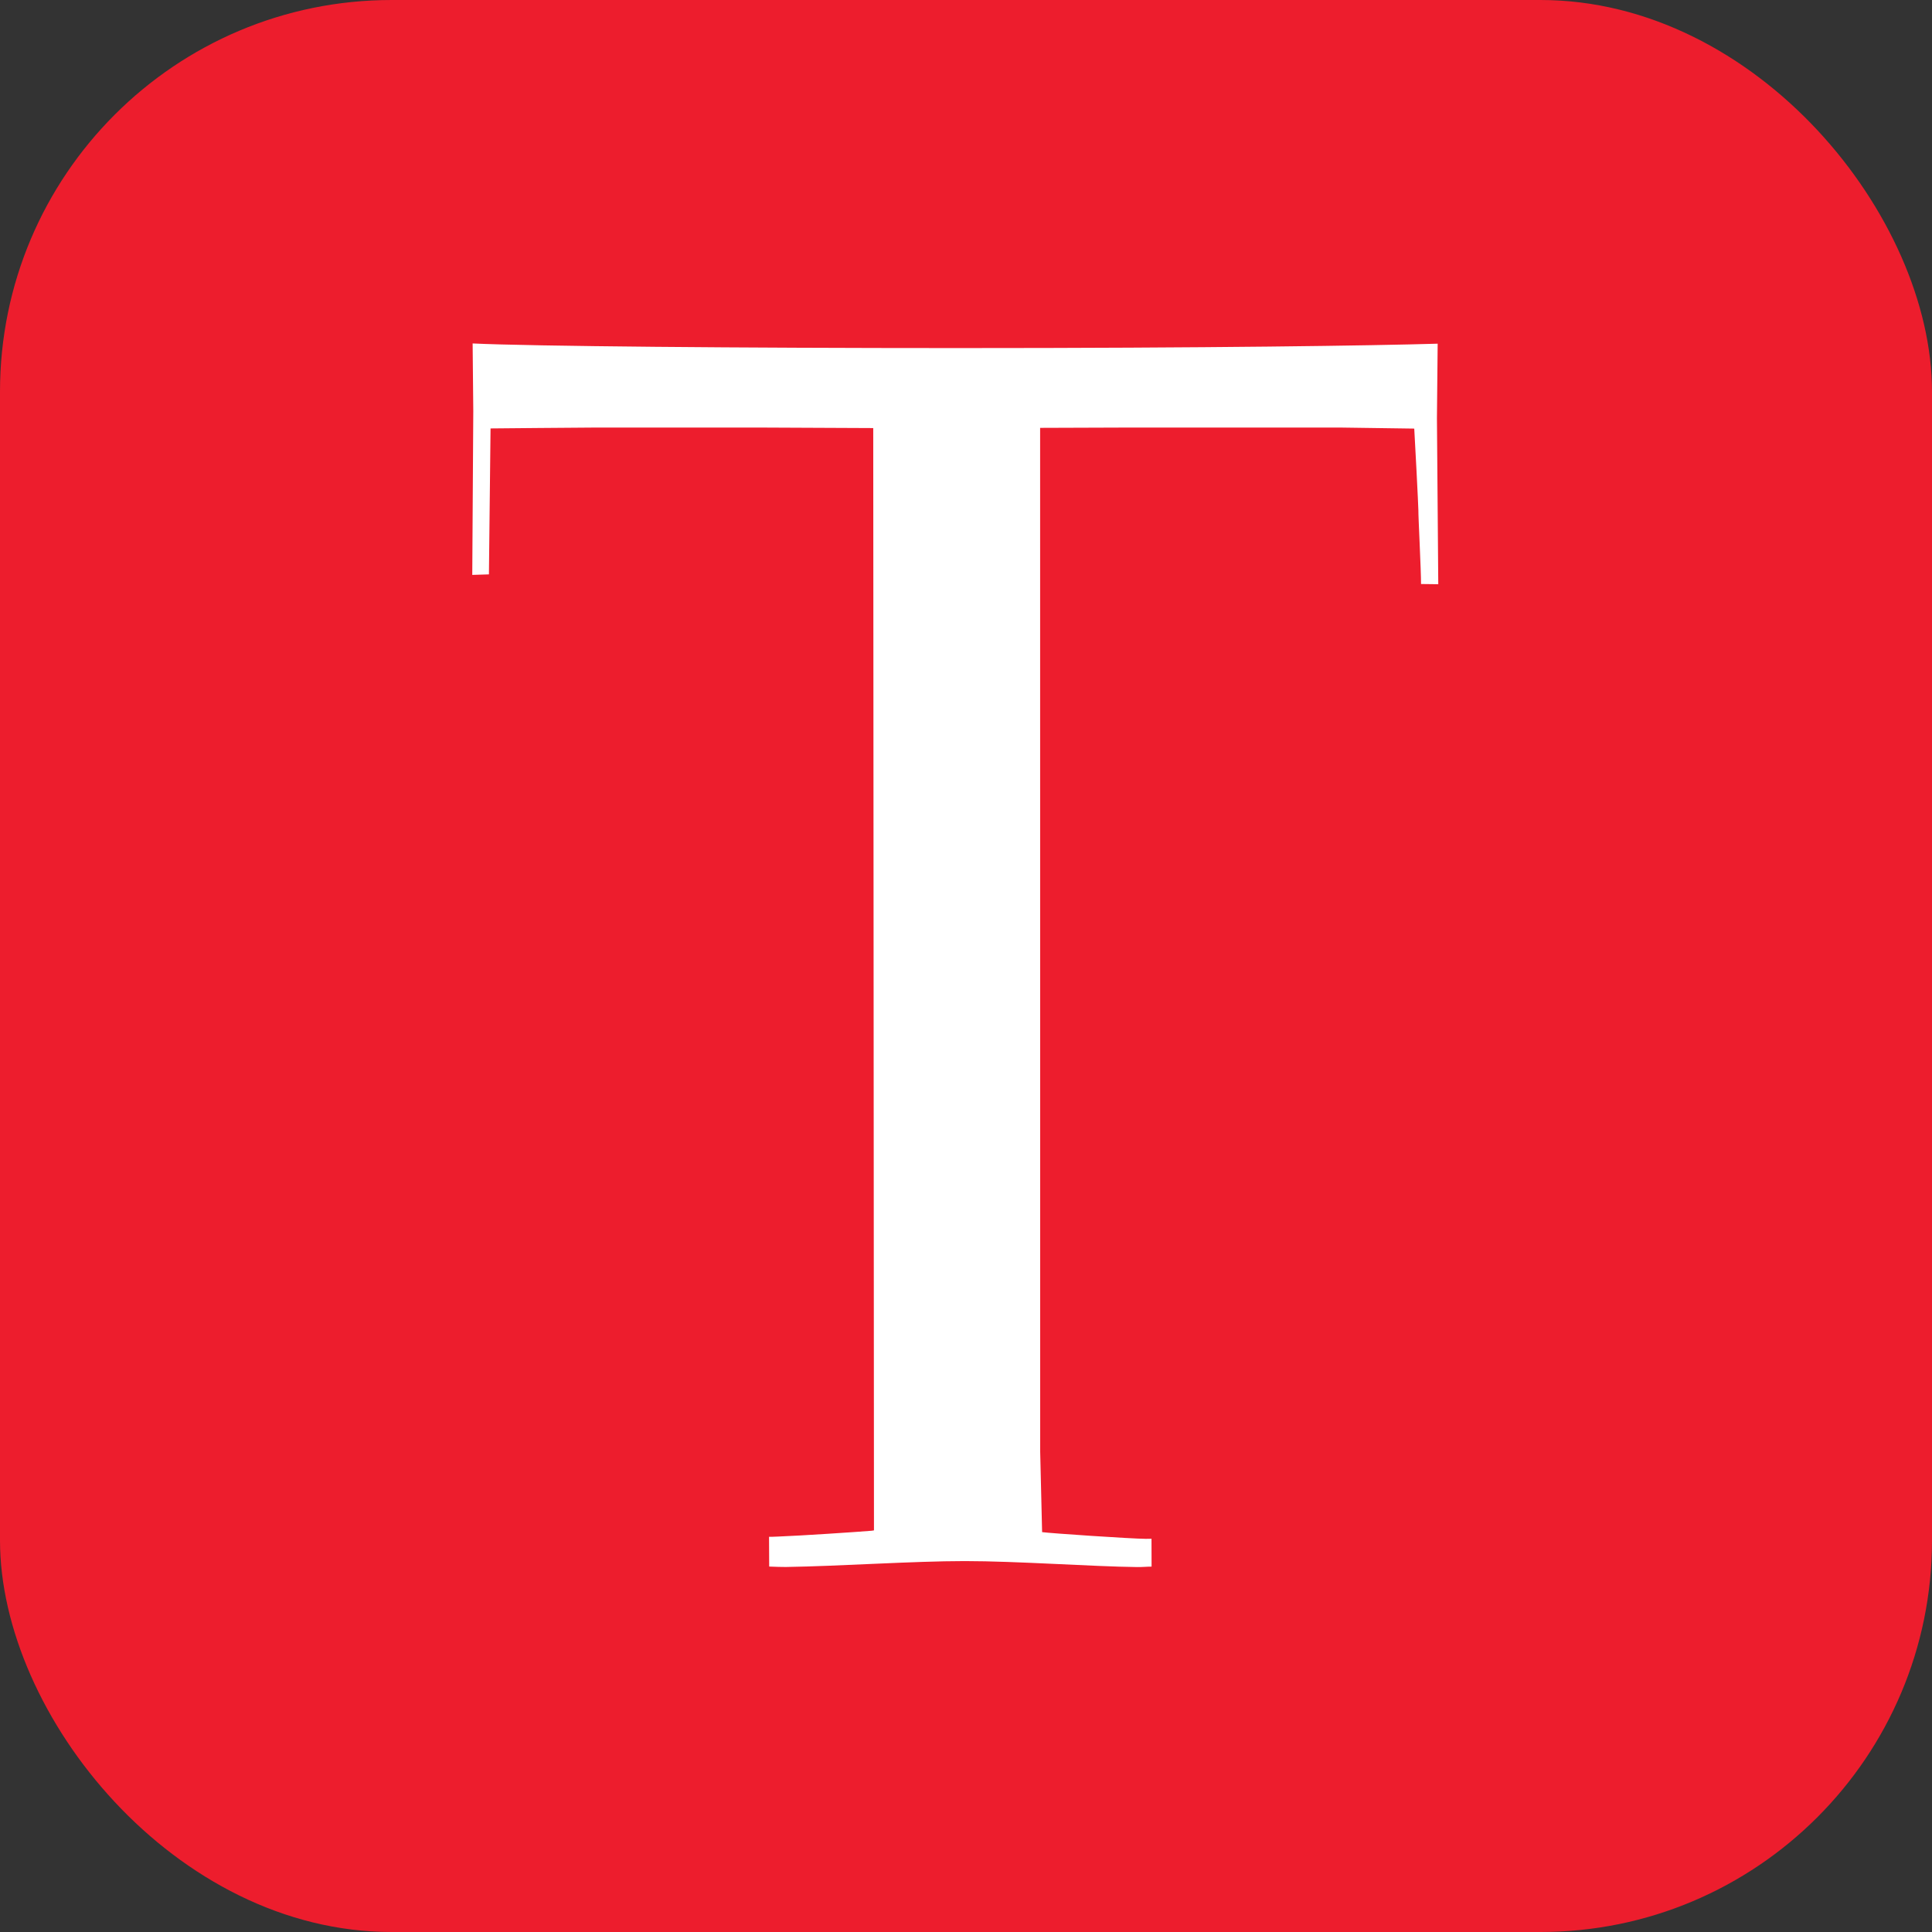 <svg width="74" height="74" viewBox="0 0 74 74" fill="none" xmlns="http://www.w3.org/2000/svg">
<rect x="0" y="0" width="74" height="74" fill="#333333" stroke="none"/>
<g id="Frame">
<rect width="74" height="74" rx="15" fill="#ED1D2D"/>
<path id="Vector" d="M33.447 16.396L29.242 16.377H22.731C22.283 16.377 18.789 16.41 18.789 16.41L18.727 22L18.089 22.02L18.128 15.737L18.103 13.155C20.324 13.262 28.342 13.332 36.661 13.332C46.363 13.332 52.614 13.237 55.066 13.164L55.038 16.022L55.089 22.377L54.429 22.369C54.431 21.852 54.321 19.743 54.327 19.536C54.33 19.461 54.186 16.628 54.169 16.416L51.384 16.377H43.036L39.839 16.388L39.841 55.589C39.841 55.645 39.901 58.162 39.915 58.684C40.237 58.729 43.329 58.938 43.888 58.941L44.105 58.938L44.108 60.005C43.939 60.005 43.733 60.025 43.561 60.022C41.803 60.002 38.967 59.793 36.952 59.793C34.968 59.793 32.169 59.988 30.1 60.019C30.043 60.022 29.62 60.011 29.462 60.003L29.456 58.863C29.479 58.866 29.603 58.863 29.798 58.854C30.672 58.821 32.826 58.678 33.385 58.631L33.475 58.617L33.447 16.396Z" fill="white"/>
</g>
</svg>
